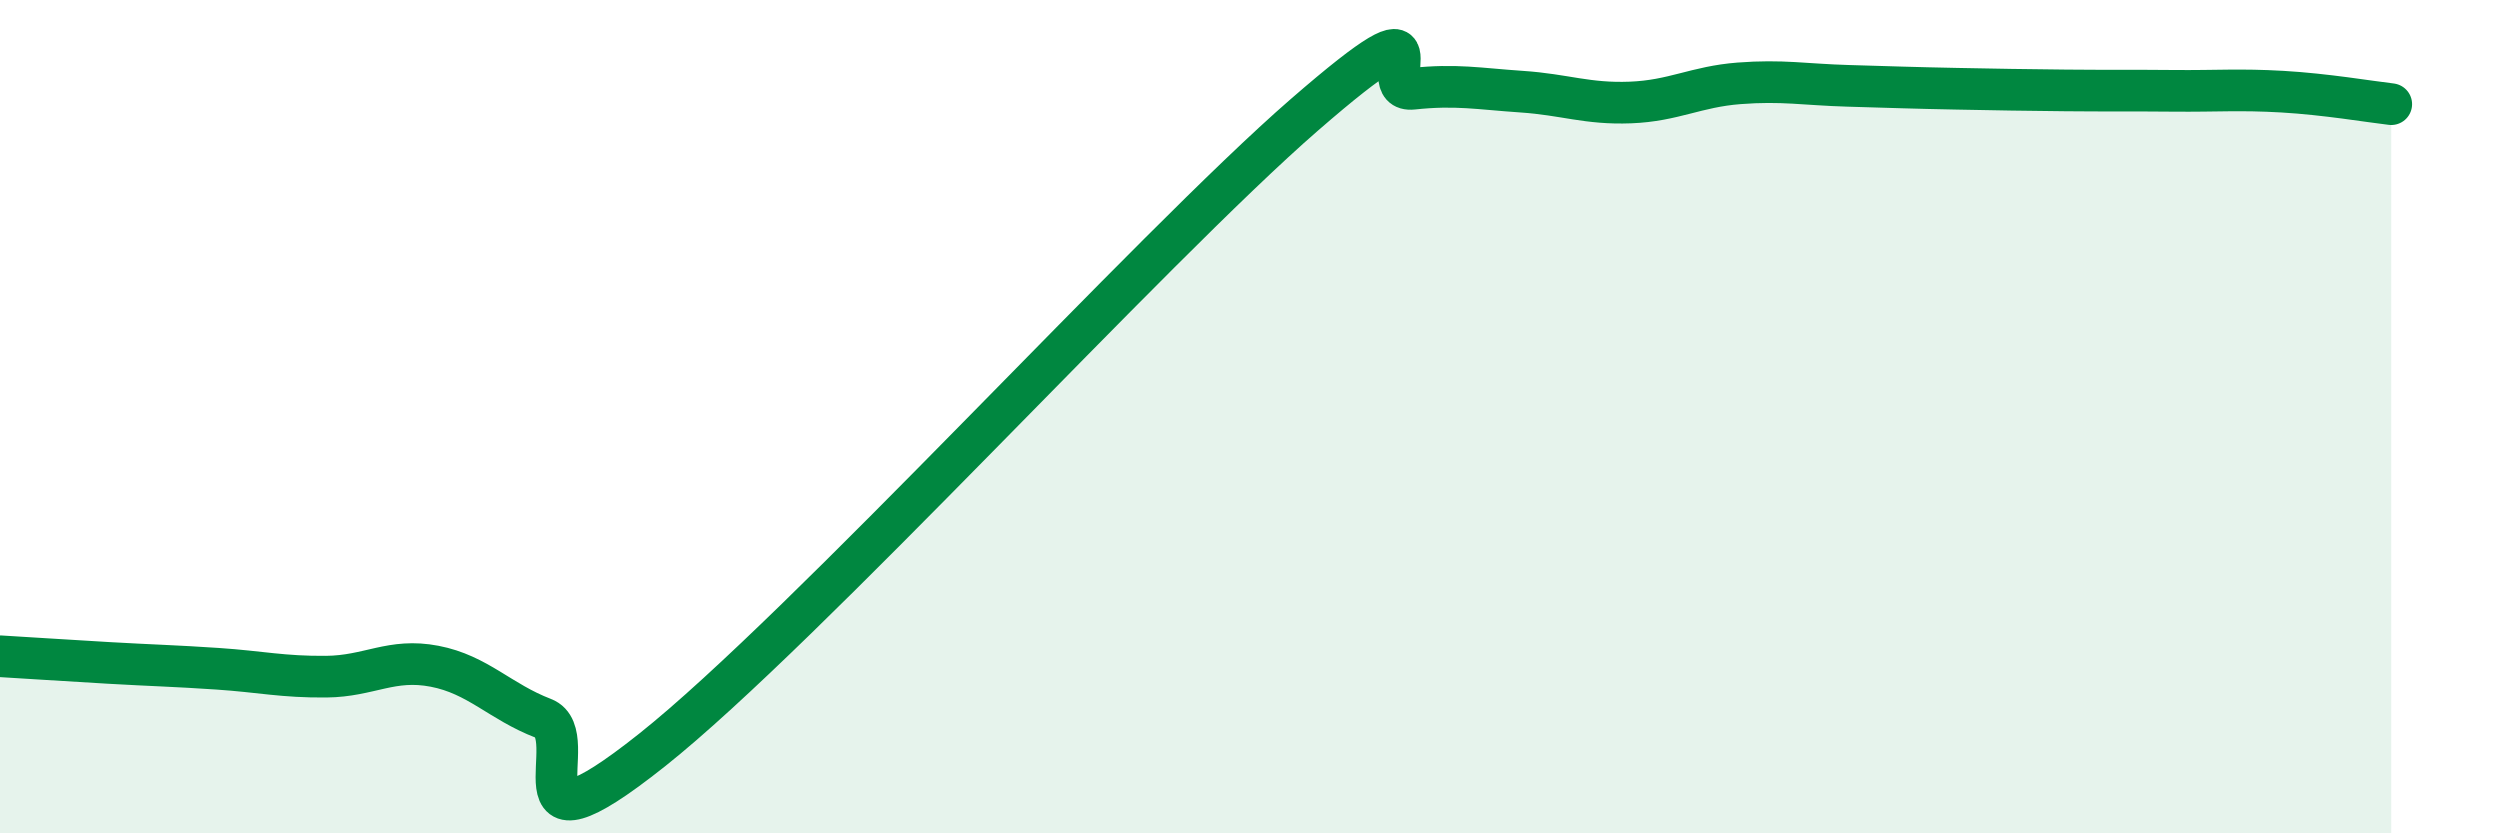 
    <svg width="60" height="20" viewBox="0 0 60 20" xmlns="http://www.w3.org/2000/svg">
      <path
        d="M 0,15.75 C 0.52,15.78 1.57,15.85 2.61,15.91 C 3.65,15.97 4.18,15.98 5.22,16.05 C 6.26,16.12 6.79,16.25 7.83,16.24 C 8.87,16.23 9.39,15.79 10.43,15.99 C 11.47,16.19 12,16.84 13.04,17.24 C 14.08,17.64 12,20.9 15.65,18 C 19.3,15.1 27.65,5.93 31.3,2.76 C 34.95,-0.41 32.87,2.24 33.91,2.13 C 34.95,2.02 35.48,2.13 36.52,2.2 C 37.56,2.27 38.09,2.5 39.13,2.46 C 40.17,2.42 40.7,2.08 41.74,2 C 42.78,1.92 43.31,2.03 44.35,2.06 C 45.39,2.09 45.92,2.11 46.96,2.13 C 48,2.15 48.53,2.16 49.57,2.17 C 50.61,2.18 51.13,2.17 52.17,2.18 C 53.21,2.19 53.74,2.14 54.78,2.2 C 55.82,2.26 56.87,2.44 57.39,2.5L57.39 20L0 20Z"
        fill="#008740"
        opacity="0.1"
        stroke-linecap="round"
        stroke-linejoin="round"
      />
      <path
        d="M 0,15.75 C 0.52,15.78 1.57,15.85 2.61,15.91 C 3.65,15.97 4.18,15.98 5.22,16.05 C 6.26,16.12 6.79,16.25 7.83,16.24 C 8.87,16.23 9.39,15.79 10.43,15.99 C 11.47,16.19 12,16.84 13.04,17.24 C 14.08,17.64 12,20.9 15.65,18 C 19.3,15.1 27.65,5.93 31.3,2.76 C 34.95,-0.41 32.87,2.24 33.91,2.13 C 34.95,2.02 35.48,2.13 36.52,2.2 C 37.56,2.27 38.09,2.5 39.13,2.46 C 40.17,2.42 40.7,2.08 41.74,2 C 42.78,1.92 43.31,2.03 44.35,2.06 C 45.39,2.09 45.92,2.11 46.96,2.13 C 48,2.15 48.53,2.16 49.57,2.17 C 50.61,2.18 51.13,2.17 52.17,2.18 C 53.21,2.19 53.74,2.14 54.78,2.2 C 55.82,2.26 56.87,2.44 57.39,2.5"
        stroke="#008740"
        stroke-width="1"
        fill="none"
        stroke-linecap="round"
        stroke-linejoin="round"
      />
    </svg>
  